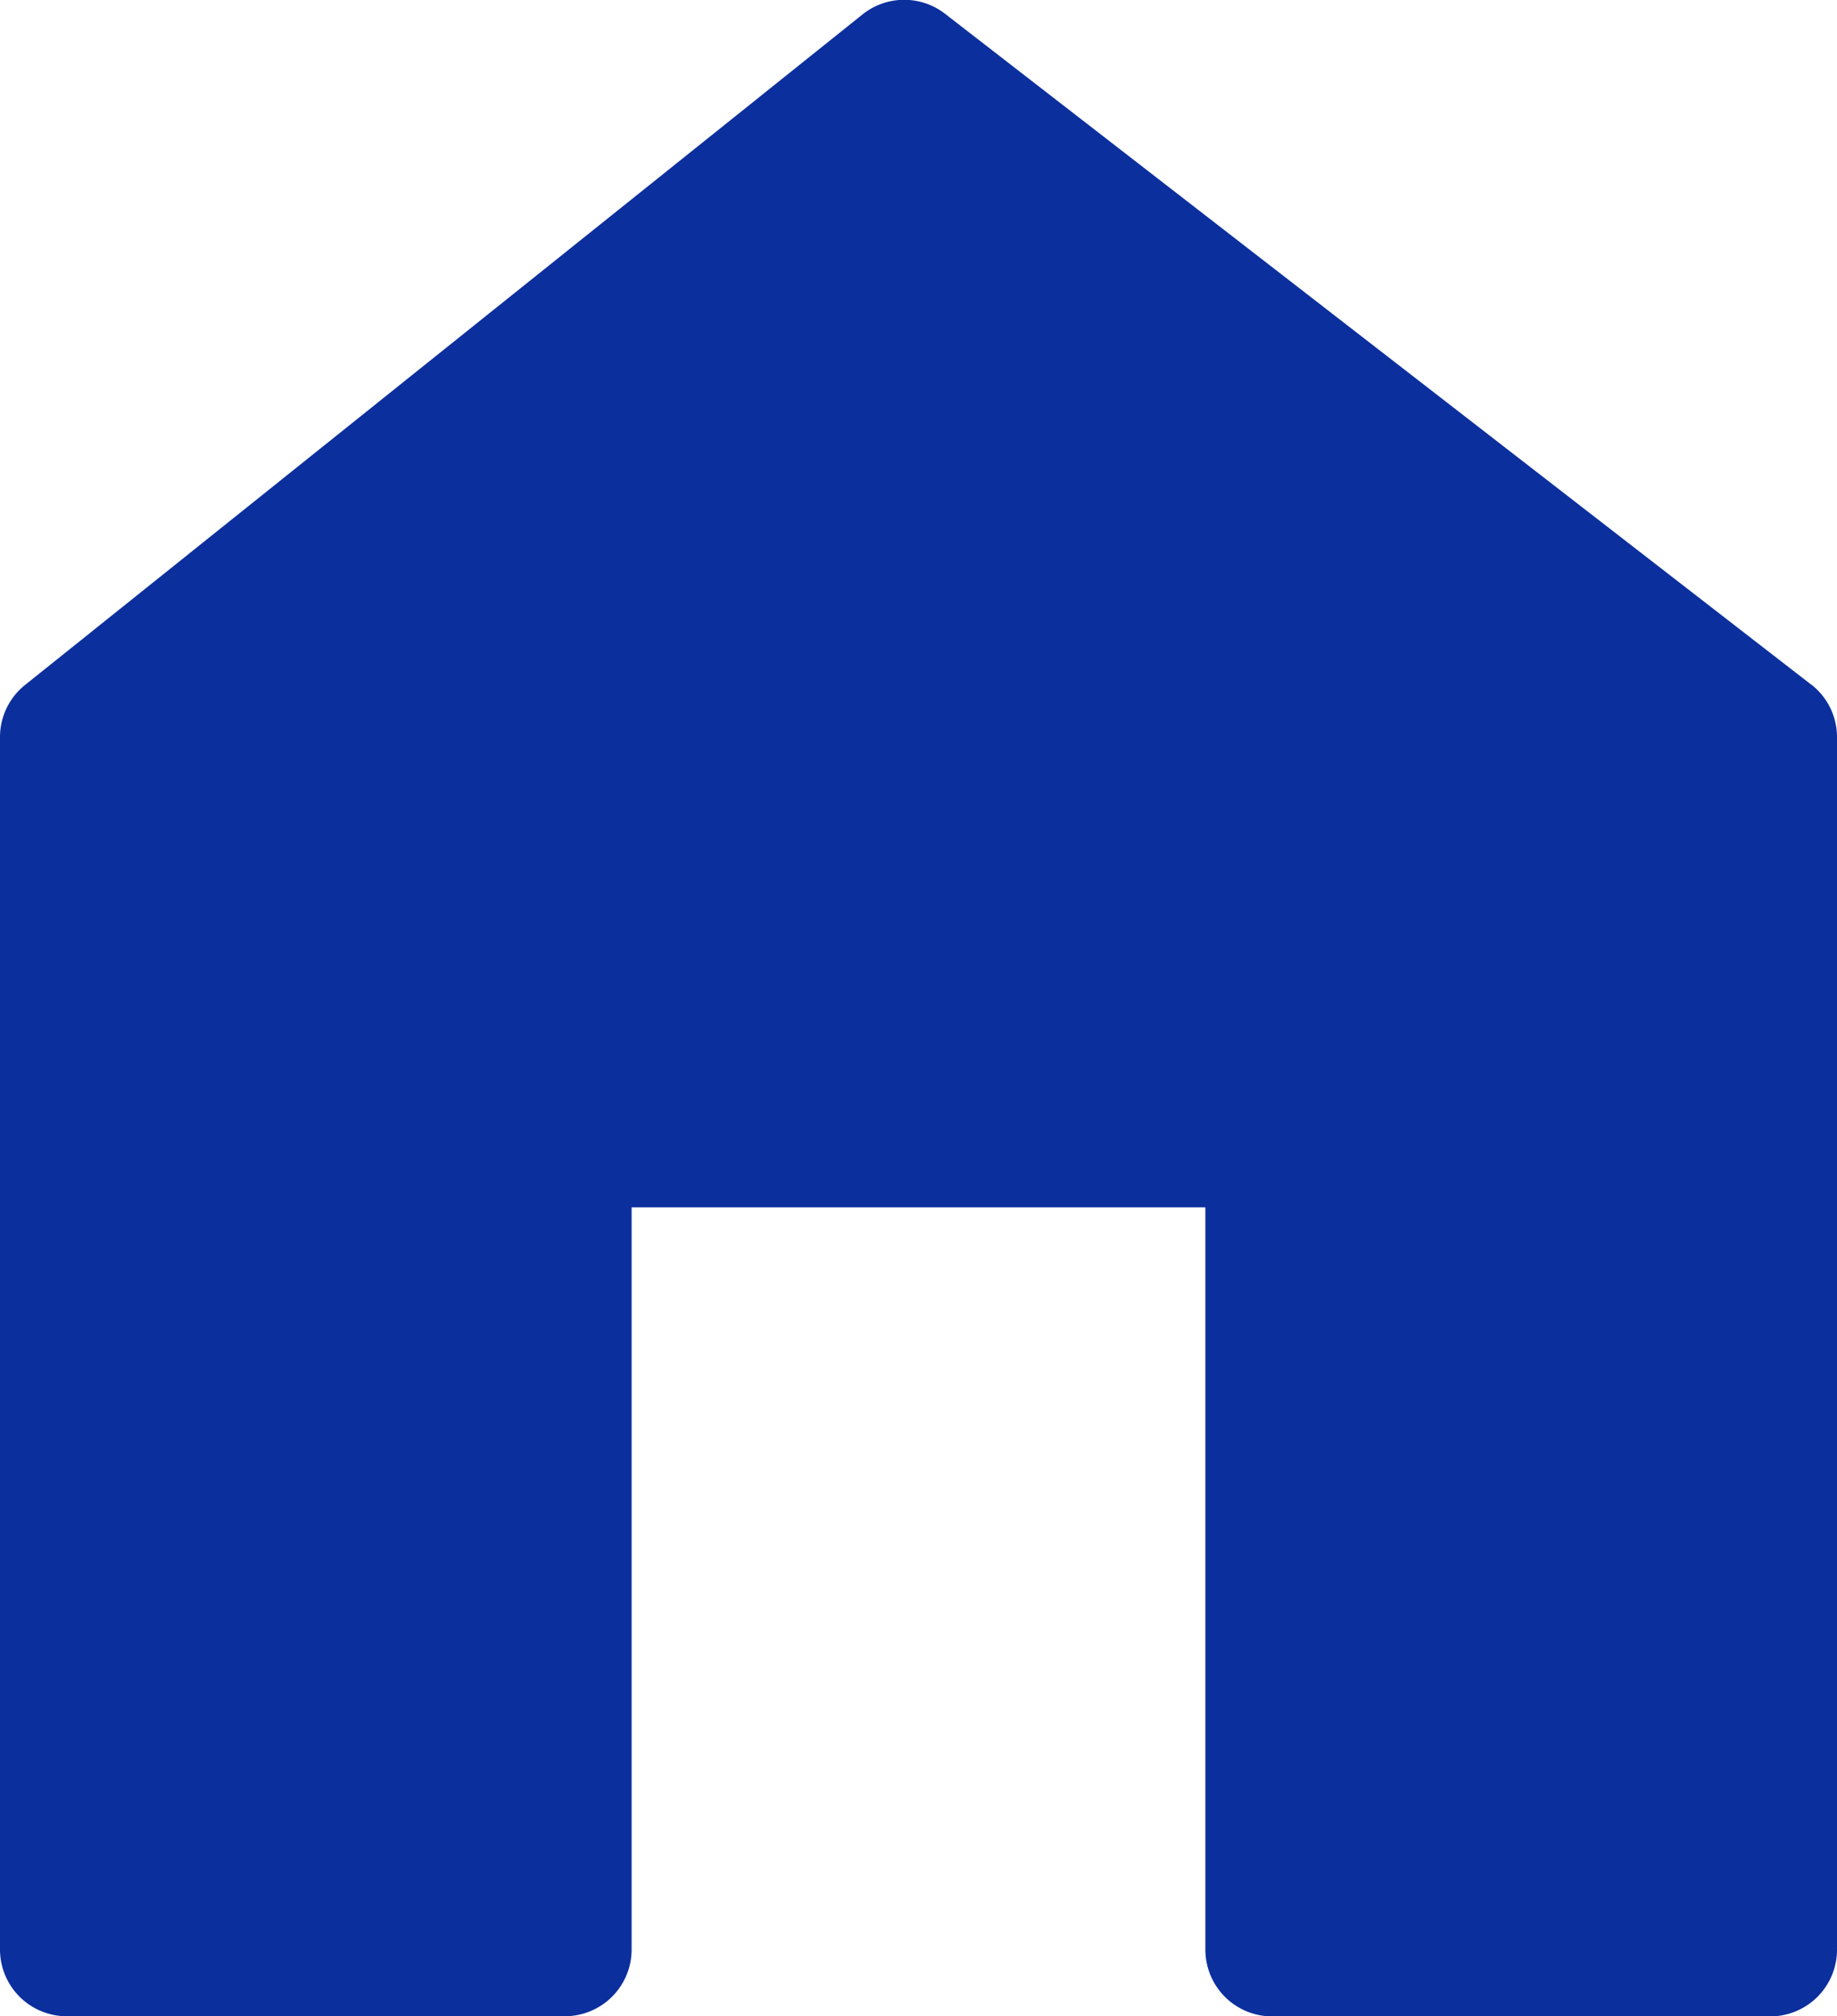 <svg height="13.168" viewBox="0 0 12 13.168" width="12" xmlns="http://www.w3.org/2000/svg"><path d="m17.418 8.849-5.654-4.378a.436.436 0 0 0 -.539 0l-5.474 4.382a.436.436 0 0 0 -.163.34v7.918a.436.436 0 0 0 .436.436h3.254a.436.436 0 0 0 .436-.436v-4.847h3.748v4.848a.436.436 0 0 0 .436.436h3.254a.436.436 0 0 0 .436-.436v-7.918a.435.435 0 0 0 -.169-.345z" fill="#0c2f9e" transform="translate(-5.588 -4.379)"/></svg>